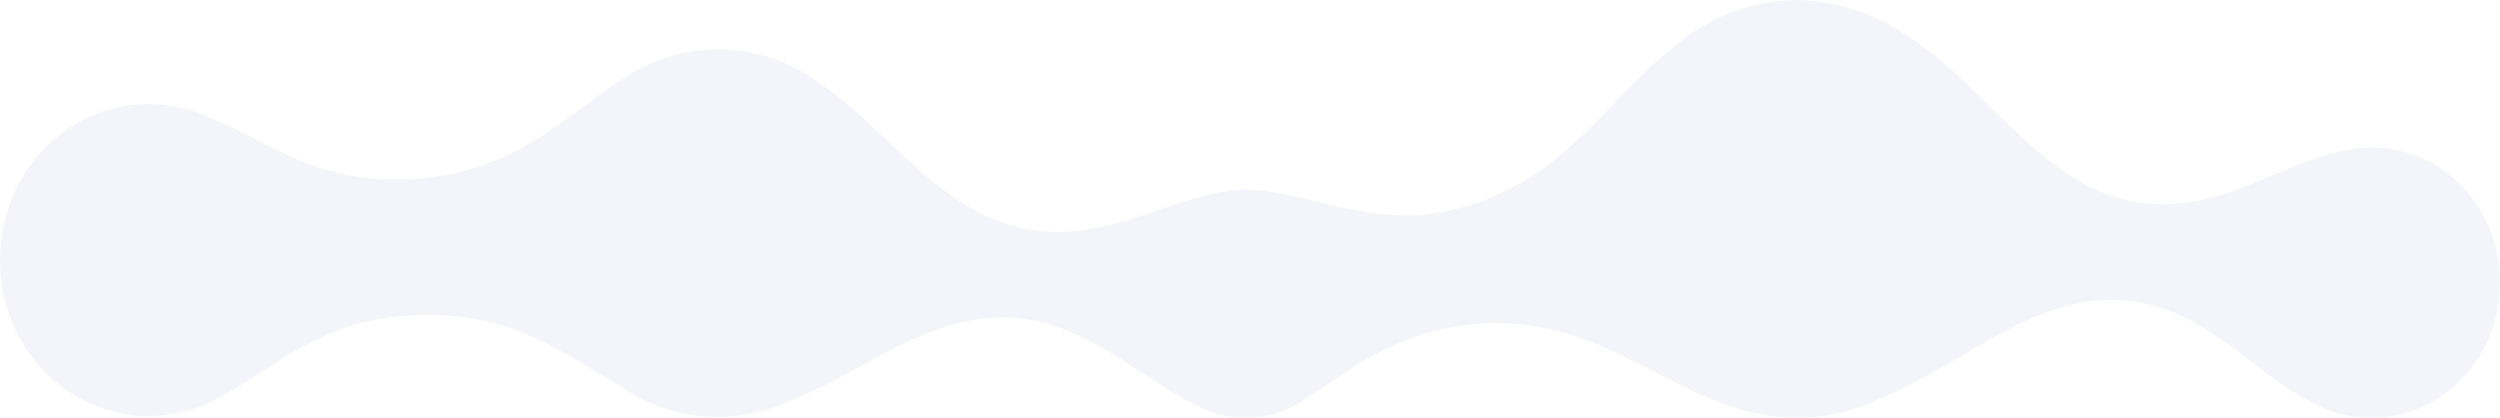 <?xml version="1.0" encoding="utf-8"?>
<!-- Generator: Adobe Illustrator 26.2.1, SVG Export Plug-In . SVG Version: 6.00 Build 0)  -->
<svg version="1.1" id="Livello_1" xmlns="http://www.w3.org/2000/svg" xmlns:xlink="http://www.w3.org/1999/xlink" x="0px" y="0px"
	 viewBox="0 0 3100 518" style="enable-background:new 0 0 3100 518;" xml:space="preserve">
<style type="text/css">
	.st0{opacity:0.6;fill:#0033A0;fill-opacity:8.000000e-02;enable-background:new    ;}
</style>
<path class="st0" d="M2370.5,48.2c101.2,66.8,164.9,188.4,287,203.7c103.3,13.1,179.5-59.1,267.2-67.9c3.1,0,7.3-1.1,15.7-1.1
	c88.7,0,159.7,74.5,159.7,167.6c0,92-71,167.6-159.7,167.6c-28.2,0-55.3-7.7-78.3-21.9c-69.9-36.1-125.2-110.6-219.2-122.7
	c-117.9-15.3-206.6,79.9-316.2,122.7c-30.3,14.2-63.7,21.9-98.1,21.9c-25.1,0-49.1-4.4-72-11c-110.6-32.9-198.3-128.1-352.8-101.8
	c-88.7,15.3-135.7,59.1-181.6,86.5c-21.9,16.4-49.1,26.3-77.2,26.3c-21.9,0-42.8-5.5-60.5-15.3c-64.7-29.6-127.3-95.3-214-107.3
	c-112.7-15.3-197.3,66.8-294.3,102.9c-26.1,12-55.3,18.6-86.6,18.6c-42.8,0-83.5-13.1-116.9-36.1c-71-39.4-135.7-96.4-260.9-89.8
	c-121.1,5.5-177.4,72.3-248.4,106.2c-26.1,13.1-56.4,19.7-87.7,18.6C74.3,510.3-5,420.5,0.2,313.2c5.2-107.3,90.8-189.5,193.1-184
	c24,1.1,48,7.7,68.9,17.5c67.8,27.4,129.4,81,243.2,75.6c143-6.6,202.5-88.7,281.8-133.6c30.3-17.5,65.8-27.4,103.3-27.4
	c44.9,0,87.7,14.2,122.1,39.4c91.8,60.2,154.5,169.7,271.4,185.1c99.2,13.1,181.6-50.4,260.9-50.4c68.9,0,148.2,43.8,238,28.5
	c151.3-26.3,205.6-139.1,295.4-208.1c41.8-35,95-55.9,152.4-55.9C2281.7,2.2,2329.8,18.6,2370.5,48.2z"/>
</svg>
